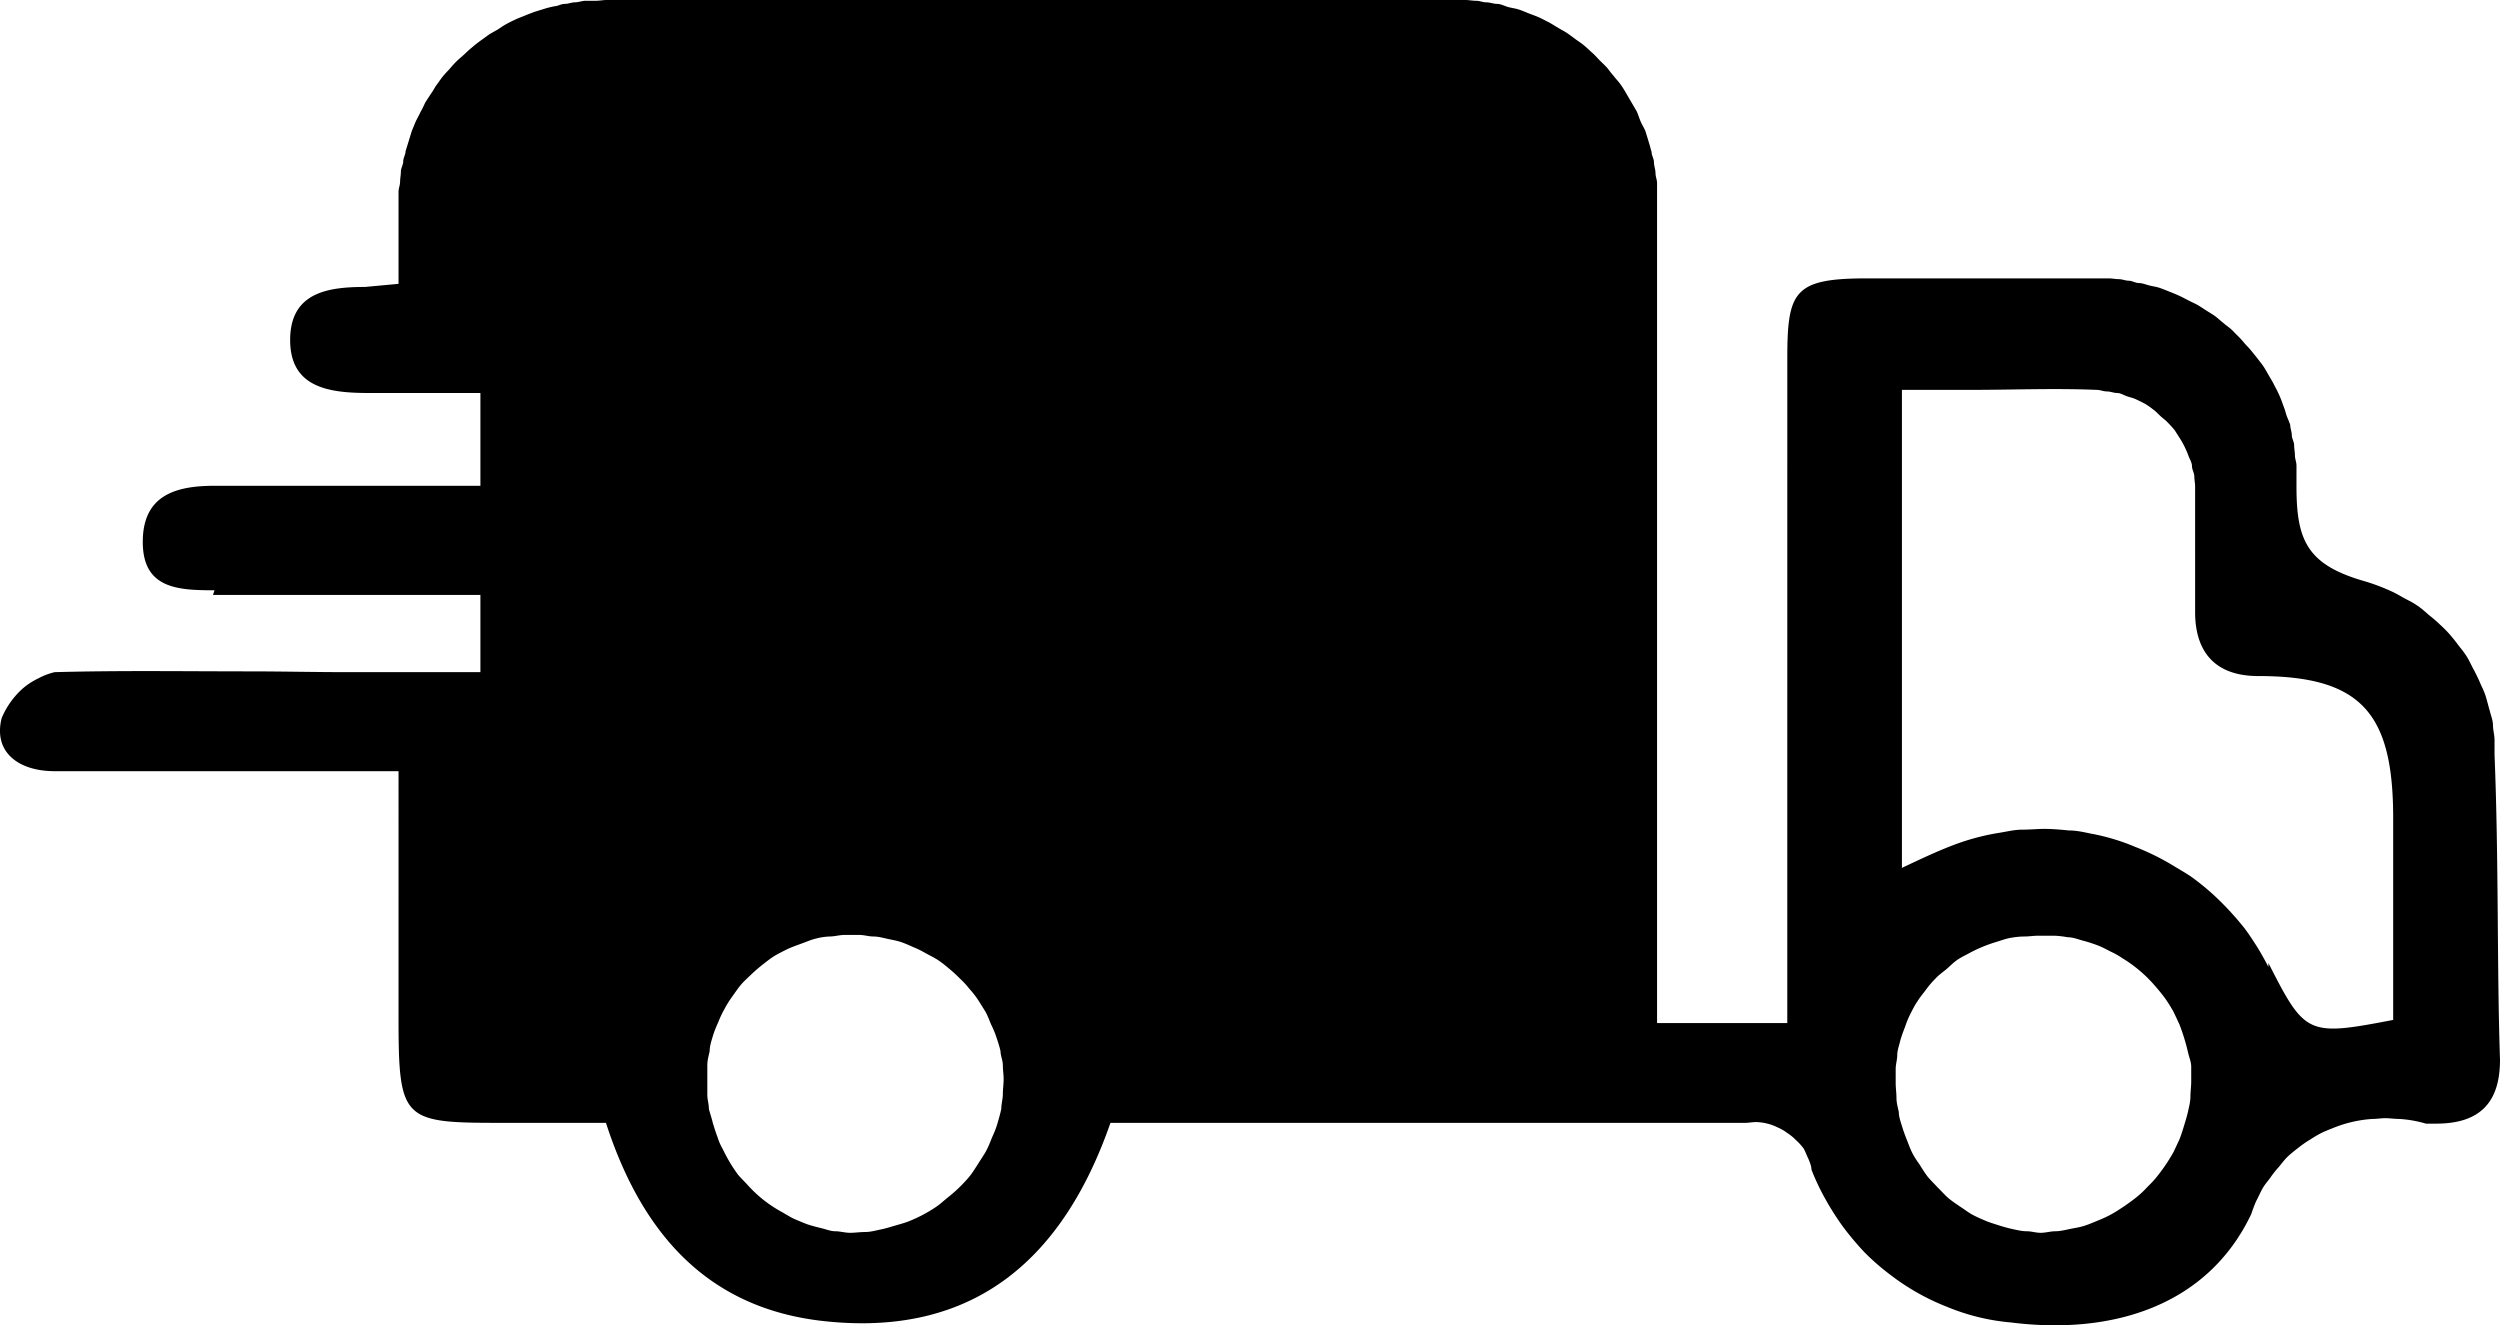 <svg fill="none" viewBox="0 0 32.061 16.996" height="16.996" width="32.061" xmlns="http://www.w3.org/2000/svg"><path fill="#000" fill-rule="evenodd" d="M31.991 9.49v.19c.055 1.362.03 2.725.07 3.91 0 .538-.246.82-.82.82h-.13a1.507 1.507 0 0 0-.34-.06c-.059 0-.125-.01-.18-.01-.059 0-.11.01-.17.01a1.612 1.612 0 0 0-.51.12c-.055.022-.11.043-.16.07-.05.026-.1.059-.15.09-.05.031-.094.064-.14.1-.045.036-.089.07-.13.11-.04.04-.073.086-.11.13a1.159 1.159 0 0 0-.11.14c-.036.047-.073.09-.1.14-.027.05-.052.107-.08.16a1.953 1.953 0 0 0-.06.16c-.56 1.178-1.782 1.553-3.08 1.39a2.745 2.745 0 0 1-.82-.2 2.973 2.973 0 0 1-.74-.42 2.992 2.992 0 0 1-.32-.28 3.86 3.86 0 0 1-.27-.32 3.552 3.552 0 0 1-.23-.36 2.957 2.957 0 0 1-.18-.38c0-.046-.022-.096-.04-.14-.022-.044-.037-.09-.06-.13a.707.707 0 0 0-.1-.11.635.635 0 0 0-.11-.09.594.594 0 0 0-.12-.07.664.664 0 0 0-.28-.07c-.05 0-.094.01-.14.01h-8.14c-.6 1.723-1.722 2.727-3.6 2.55-1.509-.136-2.392-1.072-2.87-2.55h-1.29c-1.324 0-1.37-.008-1.37-1.37V9.89H.701c-.464 0-.789-.244-.68-.68a1.058 1.058 0 0 1 .27-.38.915.915 0 0 1 .2-.13.852.852 0 0 1 .21-.08c.834-.023 1.669-.01 2.5-.01.415 0 .837.01 1.25.01h1.71v-.99h-3.43l.02-.06c-.47 0-.92-.02-.92-.62s.422-.72.92-.72h3.41V5.04h-1.43c-.512 0-1.01-.067-1.01-.68s.49-.68.96-.68l.43-.04V2.46c0-.044.02-.086.02-.13 0-.044.01-.086.01-.13 0-.044.03-.086.03-.13 0-.044.03-.087.03-.13l.04-.13.04-.13c.018-.042.032-.08.05-.12.018-.04.042-.08.06-.12.023-.04.042-.081.06-.12.023-.039.047-.072.07-.11.028-.037.047-.074.07-.11.028-.036.053-.075.08-.11.028-.035.058-.067.09-.1.028-.034.058-.068.09-.1.032-.032.068-.06.1-.09s.064-.061.1-.09c.032-.028.064-.053.1-.08l.11-.08c.037-.025.08-.047.12-.07.037-.023.07-.049.11-.07a1.48 1.48 0 0 1 .12-.06c.041-.02.08-.033.12-.05.041-.017.09-.035.13-.05l.13-.04c.041-.013.075-.02.12-.03.041 0 .085-.03.13-.03.046 0 .09-.02.13-.02.046 0 .095-.02.14-.02h.13c.046 0 .095-.01.14-.01H18.791c.046 0 .095.01.14.01.046 0 .085.02.13.02.046 0 .095.02.14.02.046 0 .095.028.14.04.041.012.085.016.13.03.046.014.09.034.13.05.041.016.085.031.13.05.041.019.08.04.12.06.041.02.08.047.12.07.037.023.08.045.12.07.037.025.074.053.11.08.037.027.074.05.11.08.037.03.068.06.1.09.037.03.068.067.1.1.032.032.068.065.1.1.027.034.048.064.08.1.027.036.063.073.09.11.027.037.047.071.07.11l.07.12.07.12c.018.04.032.088.05.13.018.042.042.077.06.12l.04.13c.014.044.027.095.04.14 0 .045.03.085.03.13s.02.095.02.14c0 .045.02.085.02.13v10.77h1.67V4.61c0-.872.078-1.04 1.02-1.04h3.1c.046 0 .09.01.13.01.046 0 .085.02.13.02.041 0 .085.03.13.03.041 0 .085.018.13.03.041.011.085.016.13.03.041.014.09.034.13.05.041.016.08.032.12.05.041.018.08.04.12.06.037.02.08.038.12.06.037.022.074.046.11.07.037.024.074.044.11.07.037.026.074.062.11.09.032.028.064.05.1.08.032.03.058.059.09.09.032.031.063.067.09.1.032.033.063.066.09.1.027.035.053.064.08.1.027.036.058.073.08.11.023.037.047.082.07.12.023.039.042.07.06.11a1.382 1.382 0 0 1 .11.25c.018.041.027.078.04.12.014.042.037.087.05.13 0 .043.02.087.02.13 0 .043.03.086.03.13 0 .044.01.086.01.13 0 .044.02.086.02.13v.27c0 .688.136.999.86 1.21a2.499 2.499 0 0 1 .35.13c.06.026.116.06.17.09.055.03.11.055.16.09.055.035.105.08.15.12.05.04.095.077.14.12.046.043.09.084.13.13.041.047.084.1.12.15.041.05.078.097.11.15.032.053.058.115.09.17.027.055.057.112.08.17.027.057.052.11.07.17.018.059.032.12.05.18.014.06.04.119.04.18 0 .062.02.128.02.19zm-3.04 2.66c.05.083.095.163.14.25v-.05c.471.926.5.941 1.6.73v-2.59c0-1.342-.405-1.82-1.73-1.82-.573 0-.81-.33-.81-.82V6.24c0-.043-.01-.088-.01-.13 0-.043-.03-.089-.03-.13 0-.041-.022-.08-.04-.12a1.16 1.16 0 0 0-.11-.23l-.07-.11a1.205 1.205 0 0 0-.09-.1c-.027-.031-.058-.051-.09-.08-.032-.029-.063-.065-.1-.09a.895.895 0 0 0-.1-.07c-.04-.022-.083-.042-.12-.06-.04-.018-.079-.026-.12-.04-.04-.015-.079-.04-.12-.04-.04 0-.089-.02-.13-.02-.045 0-.089-.02-.13-.02-.542-.023-1.083 0-1.64 0h-.86v6.13c.26-.123.462-.218.68-.3a2.987 2.987 0 0 1 .57-.15c.1-.016.195-.04.29-.04.1 0 .195-.01.29-.01.1 0 .21.01.31.02.096 0 .185.02.28.04a2.709 2.709 0 0 1 .57.17 3.178 3.178 0 0 1 .52.26c.087.052.173.101.25.16.078.059.157.124.23.19a3.851 3.851 0 0 1 .4.43c.06.078.116.167.17.25zm-18.24 3.64c.06 0 .127.02.19.02.064 0 .127-.01.19-.01.069 0 .131-.017.19-.03.064-.012.127-.031.19-.05.064-.019.131-.036.19-.06a1.848 1.848 0 0 0 .34-.18c.055-.036.1-.08.15-.12a1.893 1.893 0 0 0 .28-.27c.041-.05.074-.106.11-.16.032-.054.068-.103.1-.16.032-.057.057-.12.08-.18.028-.06.052-.118.07-.18.018-.062.037-.127.05-.19 0-.064.02-.126.02-.19s.01-.125.01-.19c0-.06-.01-.12-.01-.18s-.03-.121-.03-.18c-.013-.059-.031-.113-.05-.17a1.203 1.203 0 0 0-.07-.17c-.023-.055-.042-.107-.07-.16a7.996 7.996 0 0 0-.1-.16 1.149 1.149 0 0 0-.11-.14 1.087 1.087 0 0 0-.12-.13 1.79 1.79 0 0 0-.13-.12c-.045-.038-.09-.076-.14-.11-.05-.034-.105-.061-.16-.09-.05-.029-.1-.056-.16-.08-.054-.024-.115-.052-.17-.07-.059-.019-.11-.027-.17-.04-.059-.013-.12-.03-.18-.03-.059 0-.12-.02-.18-.02h-.19c-.063 0-.13.02-.19.02a.814.814 0 0 0-.19.03c-.059.015-.11.039-.17.06-.059.022-.12.043-.18.07-.055.028-.115.057-.17.09-.054.034-.1.071-.15.11-.05.039-.104.086-.15.13-.045.044-.089.082-.13.13-.04.048-.073.098-.11.15a1.237 1.237 0 0 0-.1.16 1.257 1.257 0 0 0-.08.17c-.027.058-.052.12-.07.18-.018.06-.04.128-.04.19-.013.062-.03.117-.03.18v.38c0 .062.02.12.02.18.014.06.037.12.05.18.019.06.037.122.06.18a.747.747 0 0 0 .07.16 1.96 1.96 0 0 0 .19.32c.041.05.09.095.13.14a1.63 1.63 0 0 0 .43.34c.055.031.106.064.16.09.06.026.116.05.17.07.06.02.121.036.18.05.064.015.121.04.18.04zm15.28 0c.06 0 .116.02.18.02.064 0 .127-.02.19-.02.06 0 .127-.017.19-.03.064-.013.121-.021.18-.04.06-.019.121-.046.18-.07.06-.024.116-.05.17-.08.055-.03.106-.065.16-.1.05-.035.1-.07.15-.11.05-.04.1-.085.14-.13.046-.045.09-.09.13-.14a2.263 2.263 0 0 0 .21-.31c.027-.055.053-.112.08-.17.023-.058.042-.12.06-.18.018-.06.037-.118.05-.18.014-.062.03-.127.03-.19s.01-.127.01-.19v-.19c0-.063-.026-.118-.04-.18a2.623 2.623 0 0 0-.11-.36c-.027-.058-.053-.115-.08-.17a2.074 2.074 0 0 0-.1-.16 2.047 2.047 0 0 0-.12-.15 1.749 1.749 0 0 0-.43-.37c-.05-.034-.1-.062-.16-.09-.054-.028-.11-.058-.17-.08a1.88 1.88 0 0 0-.19-.06c-.059-.016-.116-.04-.18-.04-.059-.01-.126-.02-.19-.02h-.19c-.064 0-.12.01-.18.01-.059 0-.126.008-.19.02-.059.012-.11.032-.17.05a1.828 1.828 0 0 0-.34.14c-.054.03-.11.055-.16.09-.05.034-.094.08-.14.12-.05.04-.099.075-.14.12a1.185 1.185 0 0 0-.12.14c-.036.049-.078.098-.11.15-.036.052-.062.105-.09.16a1.19 1.19 0 0 0-.07.17c-.023.057-.042.11-.06.17-.013.06-.04.13-.04.19s-.02.119-.02.18v.18c0 .062.01.129.01.19s.017.12.03.18c0 .06.022.121.04.18.018.059.037.113.06.17.023.057.043.115.07.17.027.055.064.108.1.16.032.052.064.102.1.15.041.049.09.096.13.14.046.044.085.09.13.13.046.04.1.075.15.11.055.035.1.07.15.1.055.03.111.056.17.08.055.025.111.041.17.06.06.02.121.037.18.05.06.013.126.03.19.03z"></path></svg>